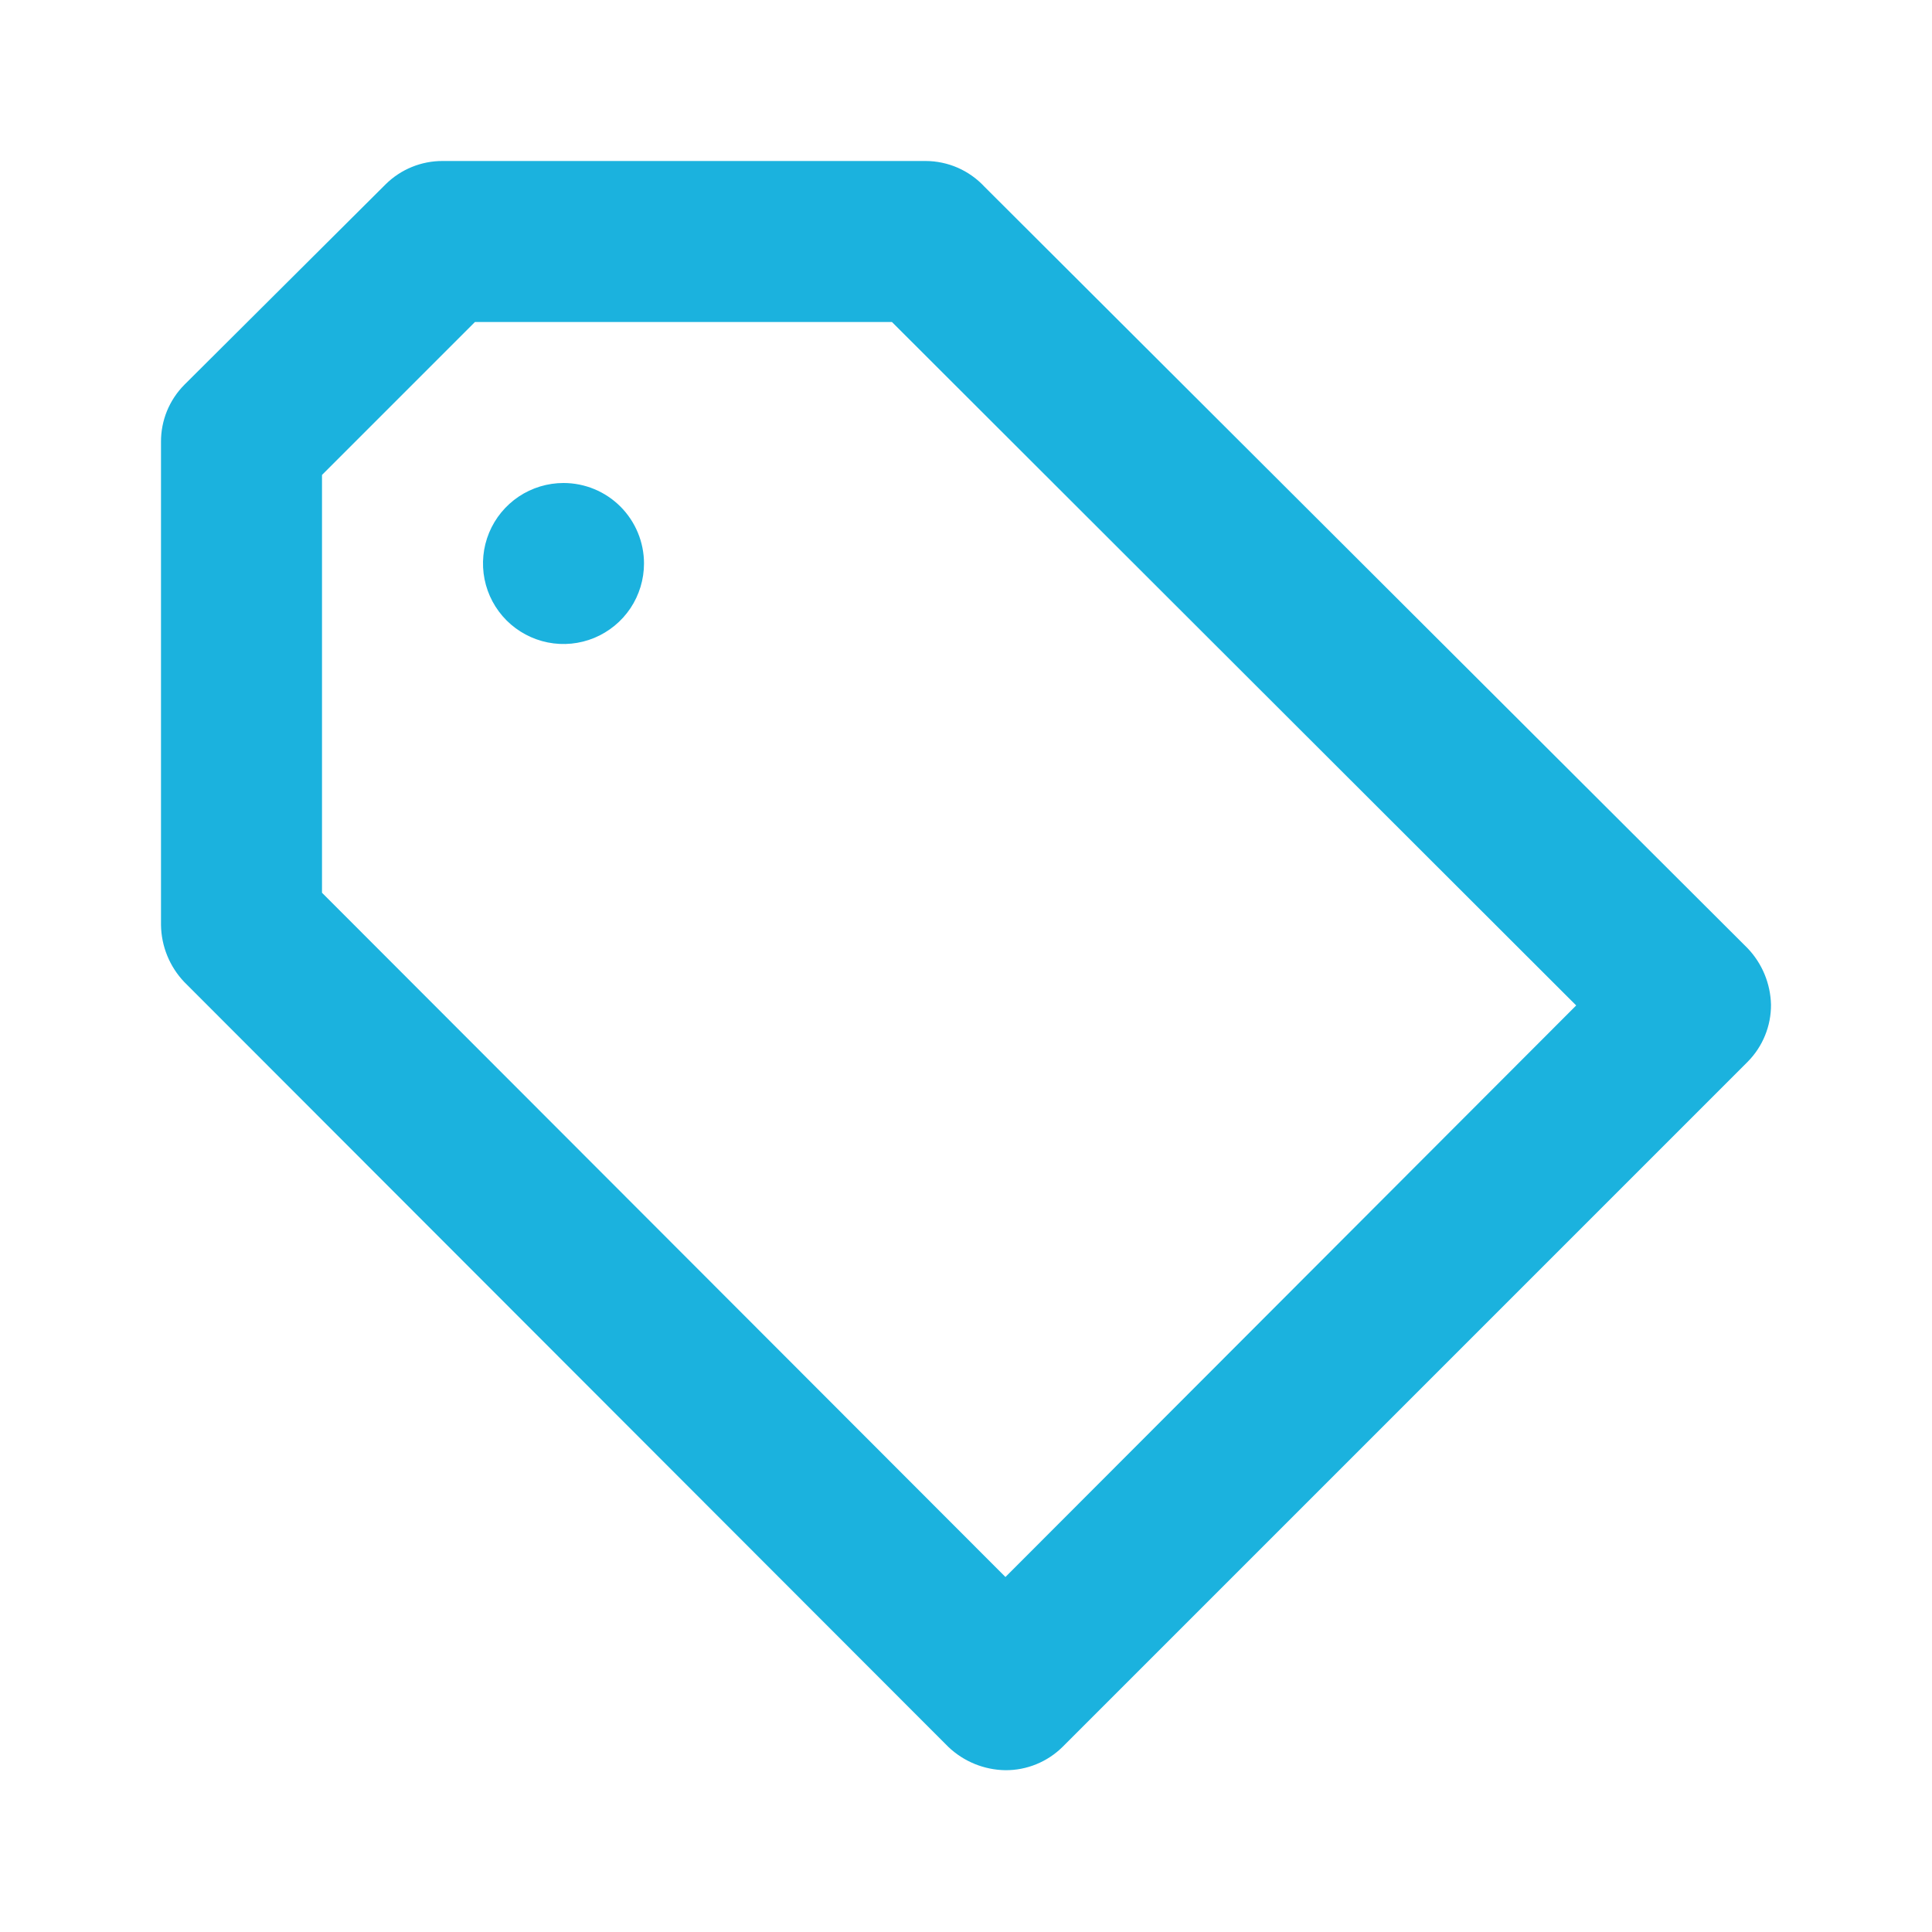 <svg width="60" height="60" viewBox="0 0 60 60" fill="none" xmlns="http://www.w3.org/2000/svg">
<path d="M17.5 15C17.006 15 16.522 15.147 16.111 15.421C15.7 15.696 15.379 16.087 15.19 16.543C15.001 17 14.951 17.503 15.048 17.988C15.144 18.473 15.383 18.918 15.732 19.268C16.082 19.617 16.527 19.855 17.012 19.952C17.497 20.049 18 19.999 18.457 19.81C18.913 19.62 19.304 19.3 19.579 18.889C19.853 18.478 20 17.994 20 17.5C20 16.837 19.736 16.201 19.268 15.732C18.799 15.263 18.163 15 17.5 15ZM54.275 29.45L30.575 5.8C30.342 5.549 30.059 5.348 29.746 5.21C29.432 5.073 29.093 5.001 28.75 5H13.75C13.421 4.998 13.095 5.061 12.79 5.186C12.486 5.31 12.209 5.493 11.975 5.725L5.725 11.95C5.493 12.184 5.31 12.461 5.185 12.765C5.061 13.07 4.998 13.396 5 13.725V28.725C5.009 29.387 5.268 30.021 5.725 30.5L29.45 54.25C29.929 54.707 30.563 54.966 31.225 54.975C31.554 54.977 31.88 54.914 32.185 54.789C32.489 54.665 32.766 54.482 33 54.25L54.275 32.975C54.507 32.741 54.69 32.464 54.814 32.16C54.939 31.855 55.002 31.529 55 31.2C54.984 30.547 54.726 29.923 54.275 29.45ZM31.225 48.975L10 27.725V14.75L14.75 10H27.7L48.95 31.225L31.225 48.975Z" fill="#1BB2DE"/>
</svg>
